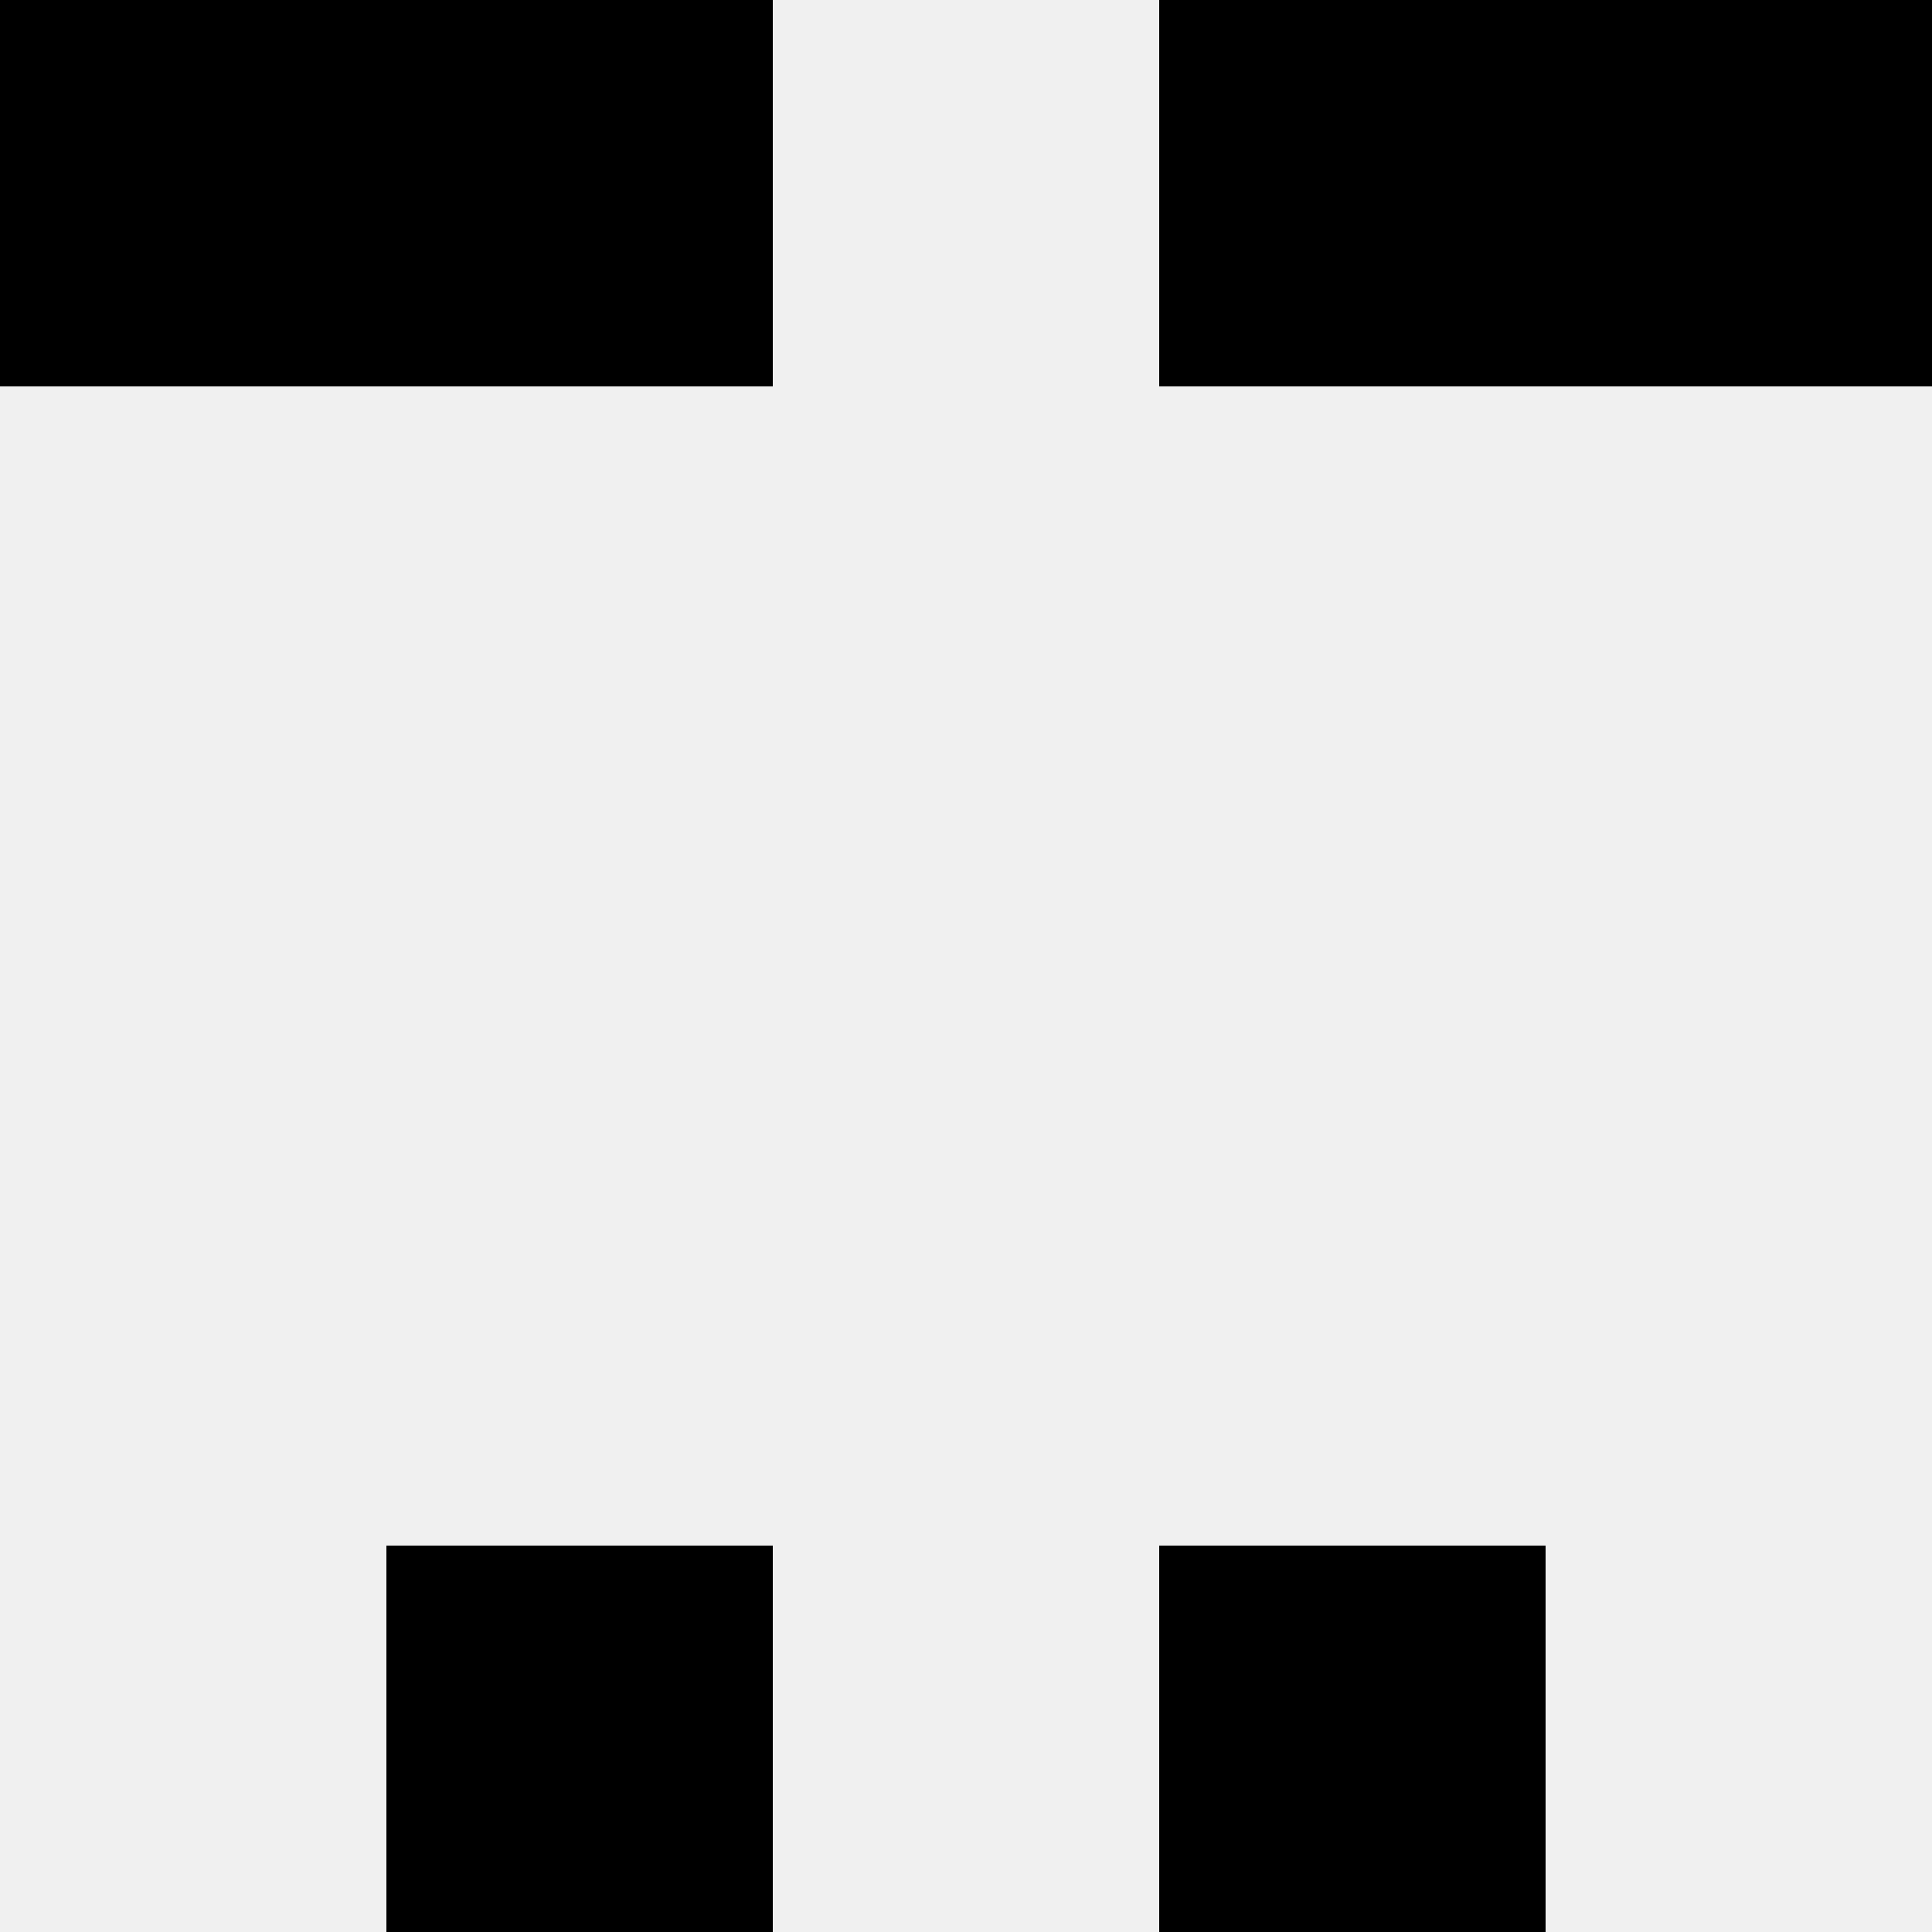 <svg width='80' height='80' xmlns='http://www.w3.org/2000/svg'><rect width='100%' height='100%' fill='#f0f0f0'/><rect x='0' y='0' width='16' height='16' fill='hsl(250, 70%, 50%)' /><rect x='64' y='0' width='16' height='16' fill='hsl(250, 70%, 50%)' /><rect x='16' y='0' width='16' height='16' fill='hsl(250, 70%, 50%)' /><rect x='48' y='0' width='16' height='16' fill='hsl(250, 70%, 50%)' /><rect x='16' y='64' width='16' height='16' fill='hsl(250, 70%, 50%)' /><rect x='48' y='64' width='16' height='16' fill='hsl(250, 70%, 50%)' /></svg>